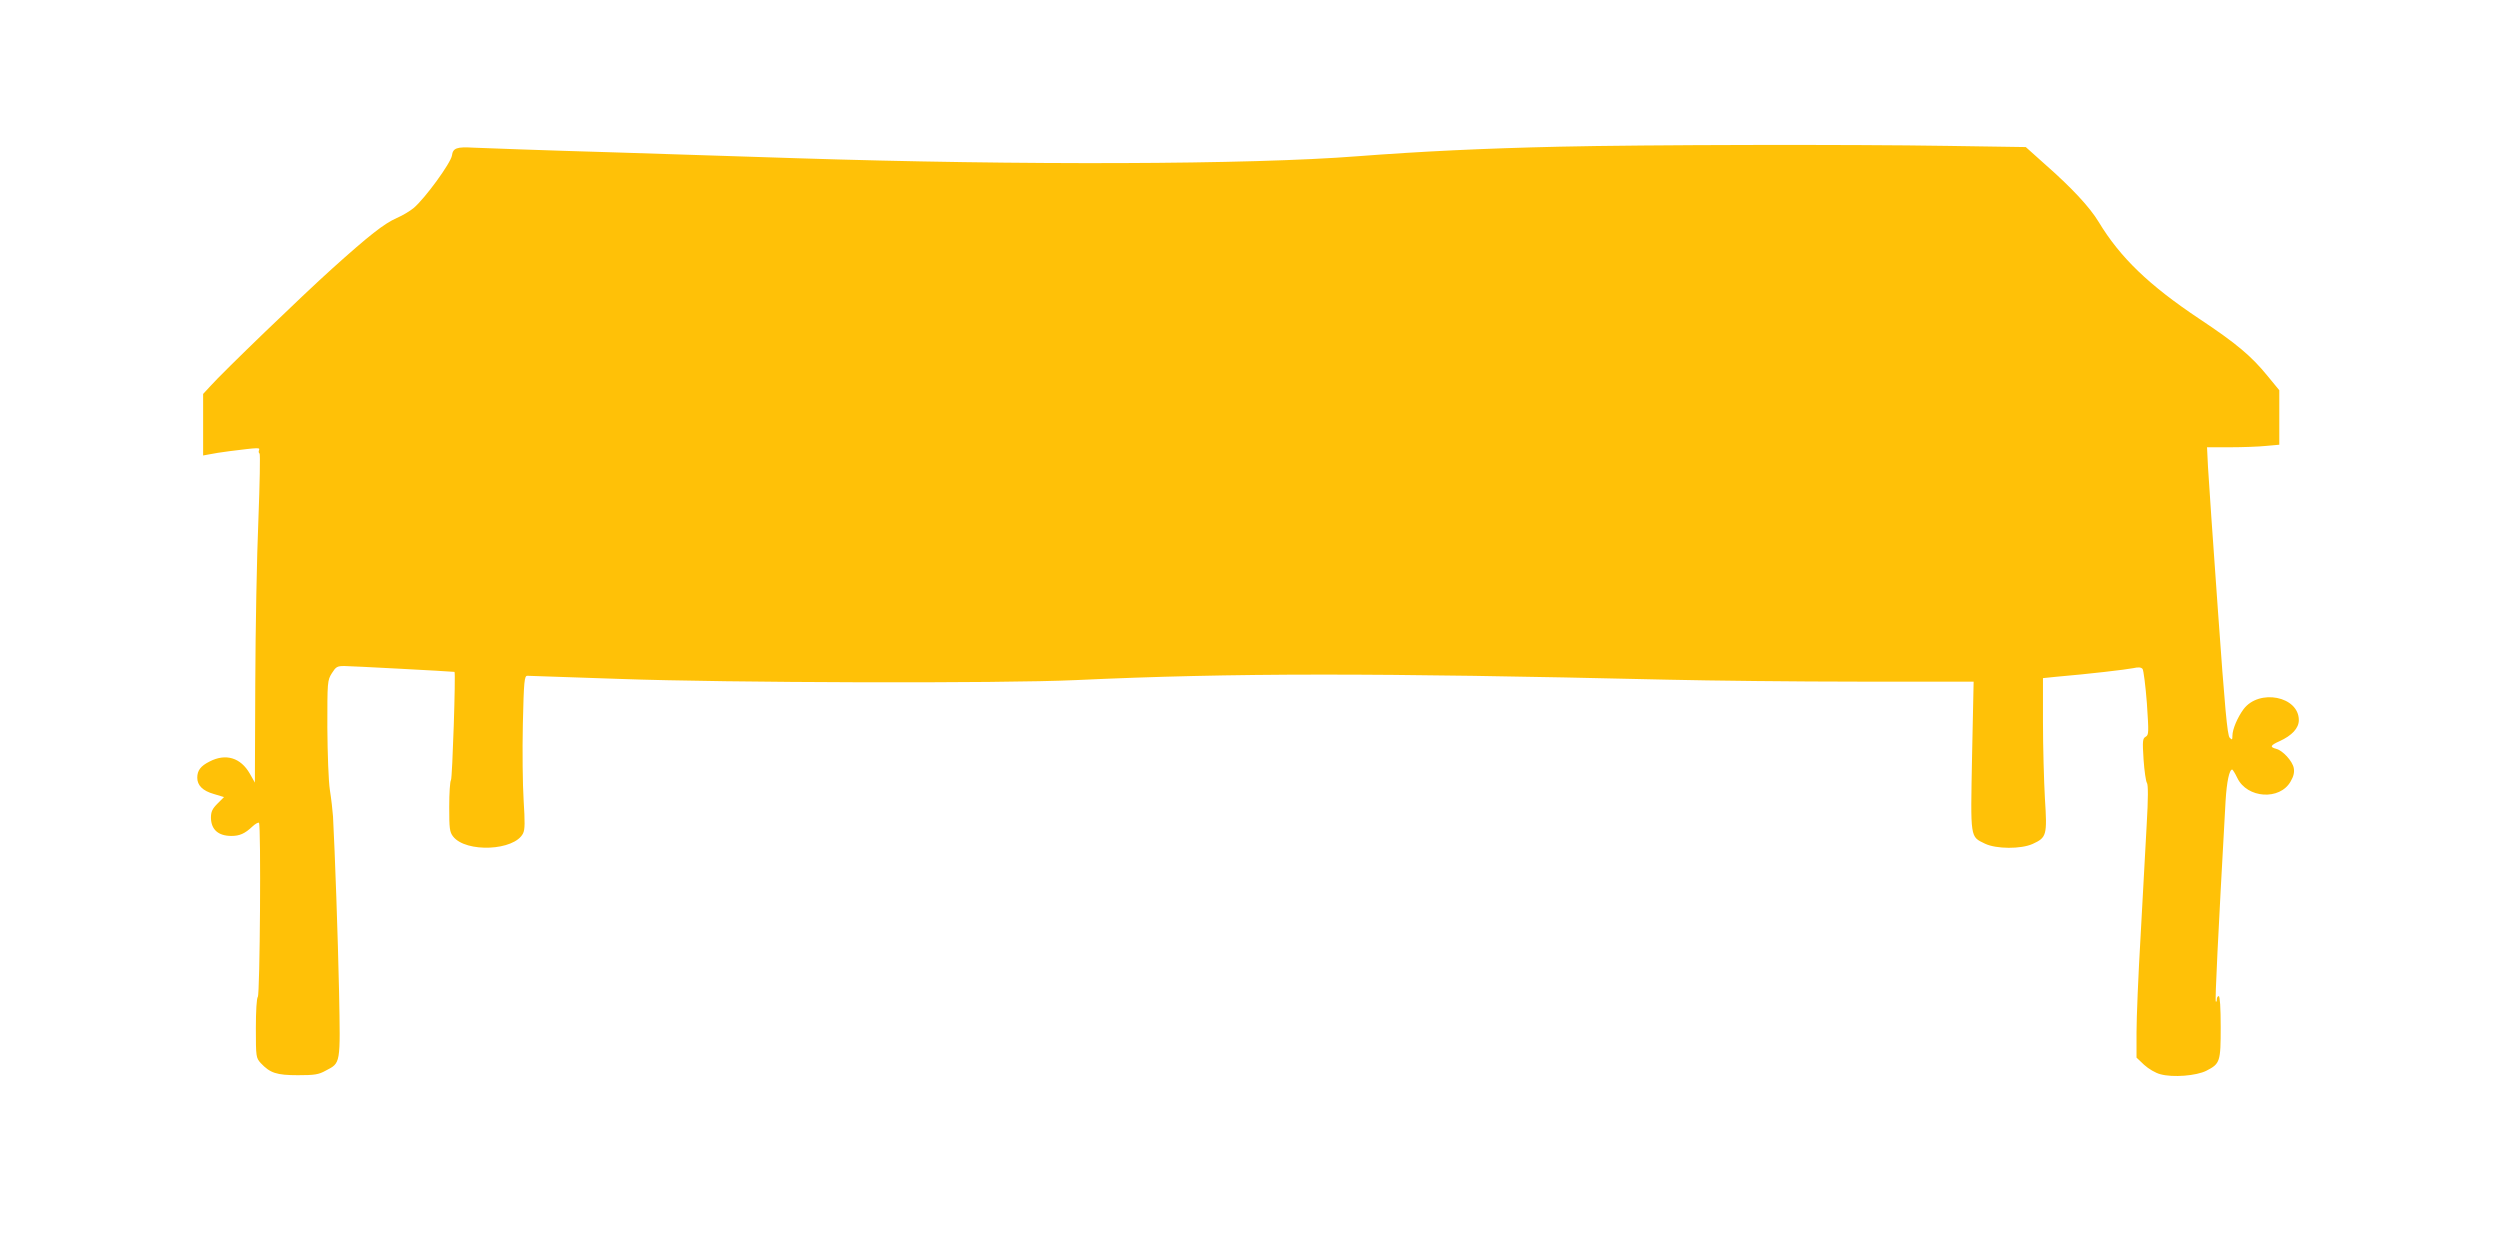 <?xml version="1.0" standalone="no"?>
<!DOCTYPE svg PUBLIC "-//W3C//DTD SVG 20010904//EN"
 "http://www.w3.org/TR/2001/REC-SVG-20010904/DTD/svg10.dtd">
<svg version="1.0" xmlns="http://www.w3.org/2000/svg"
 width="1280pt" height="640pt" viewBox="0 0 1280 640"
 preserveAspectRatio="xMidYMid meet">
<g transform="translate(0,640) scale(0.1,-0.1)"
fill="#ffc107" stroke="none">
<path d="M7985 5649 c-398 -9 -705 -24 -1035 -49 -546 -43 -1726 -47 -2875
-10 -165 5 -586 19 -935 30 -349 10 -672 22 -717 24 -84 5 -104 -2 -109 -40
-6 -39 -138 -220 -196 -269 -18 -15 -56 -38 -86 -51 -66 -29 -143 -90 -332
-260 -149 -134 -558 -528 -623 -601 l-37 -40 0 -158 0 -157 33 6 c17 4 64 11
102 16 152 19 157 19 151 5 -3 -8 -1 -15 3 -17 4 -2 1 -154 -6 -338 -8 -184
-15 -563 -16 -841 l-2 -506 -26 46 c-47 82 -123 105 -206 62 -46 -23 -63 -46
-63 -83 0 -39 28 -67 84 -83 l53 -16 -33 -33 c-27 -27 -34 -42 -34 -73 1 -60
37 -93 105 -93 42 0 69 12 107 48 15 14 31 23 34 19 11 -11 5 -880 -6 -891 -6
-6 -10 -73 -10 -161 0 -147 1 -151 25 -178 48 -51 81 -62 190 -62 85 0 106 3
142 23 78 41 76 29 69 404 -6 285 -21 709 -31 898 -2 30 -9 91 -16 135 -7 45
-12 184 -13 320 0 234 0 241 23 278 21 33 27 37 64 37 30 0 539 -27 564 -30 7
-1 -11 -547 -18 -554 -5 -6 -9 -67 -9 -137 0 -111 2 -129 20 -152 66 -84 314
-73 358 16 10 20 10 57 3 169 -5 79 -7 254 -4 391 5 222 8 247 23 247 9 0 221
-7 471 -16 554 -20 1955 -24 2339 -6 801 37 1527 37 3030 2 217 -5 658 -10
980 -10 l585 0 -8 -380 c-8 -429 -11 -412 67 -450 57 -27 183 -28 243 -1 72
33 75 44 63 232 -5 90 -10 266 -10 391 l0 226 68 7 c165 14 360 37 394 44 27
6 40 5 48 -4 5 -7 15 -85 22 -175 10 -151 10 -163 -6 -172 -16 -9 -17 -21 -11
-116 4 -59 12 -113 17 -120 7 -8 7 -79 -1 -215 -6 -111 -20 -366 -31 -567 -12
-201 -21 -423 -21 -495 l0 -130 39 -37 c23 -21 59 -42 83 -48 64 -18 185 -8
236 18 70 36 73 46 73 224 0 99 -4 158 -10 158 -5 0 -10 -7 -10 -17 0 -9 -2
-14 -5 -11 -5 4 11 327 50 1028 6 98 19 160 34 160 3 -1 15 -20 26 -43 50
-105 218 -116 273 -18 16 27 20 48 16 69 -7 36 -57 90 -90 98 -34 9 -30 18 17
39 64 29 99 67 99 108 0 122 -203 162 -283 56 -31 -42 -57 -103 -57 -136 0
-21 -2 -23 -14 -10 -12 11 -25 155 -60 648 -25 349 -48 680 -51 737 l-5 102
118 0 c64 0 147 3 185 7 l67 6 0 139 0 140 -60 73 c-83 102 -159 166 -350 293
-258 172 -405 314 -515 496 -46 76 -137 174 -277 297 l-96 86 -399 6 c-489 8
-1556 6 -1988 -4z"/>
</g>
</svg>

